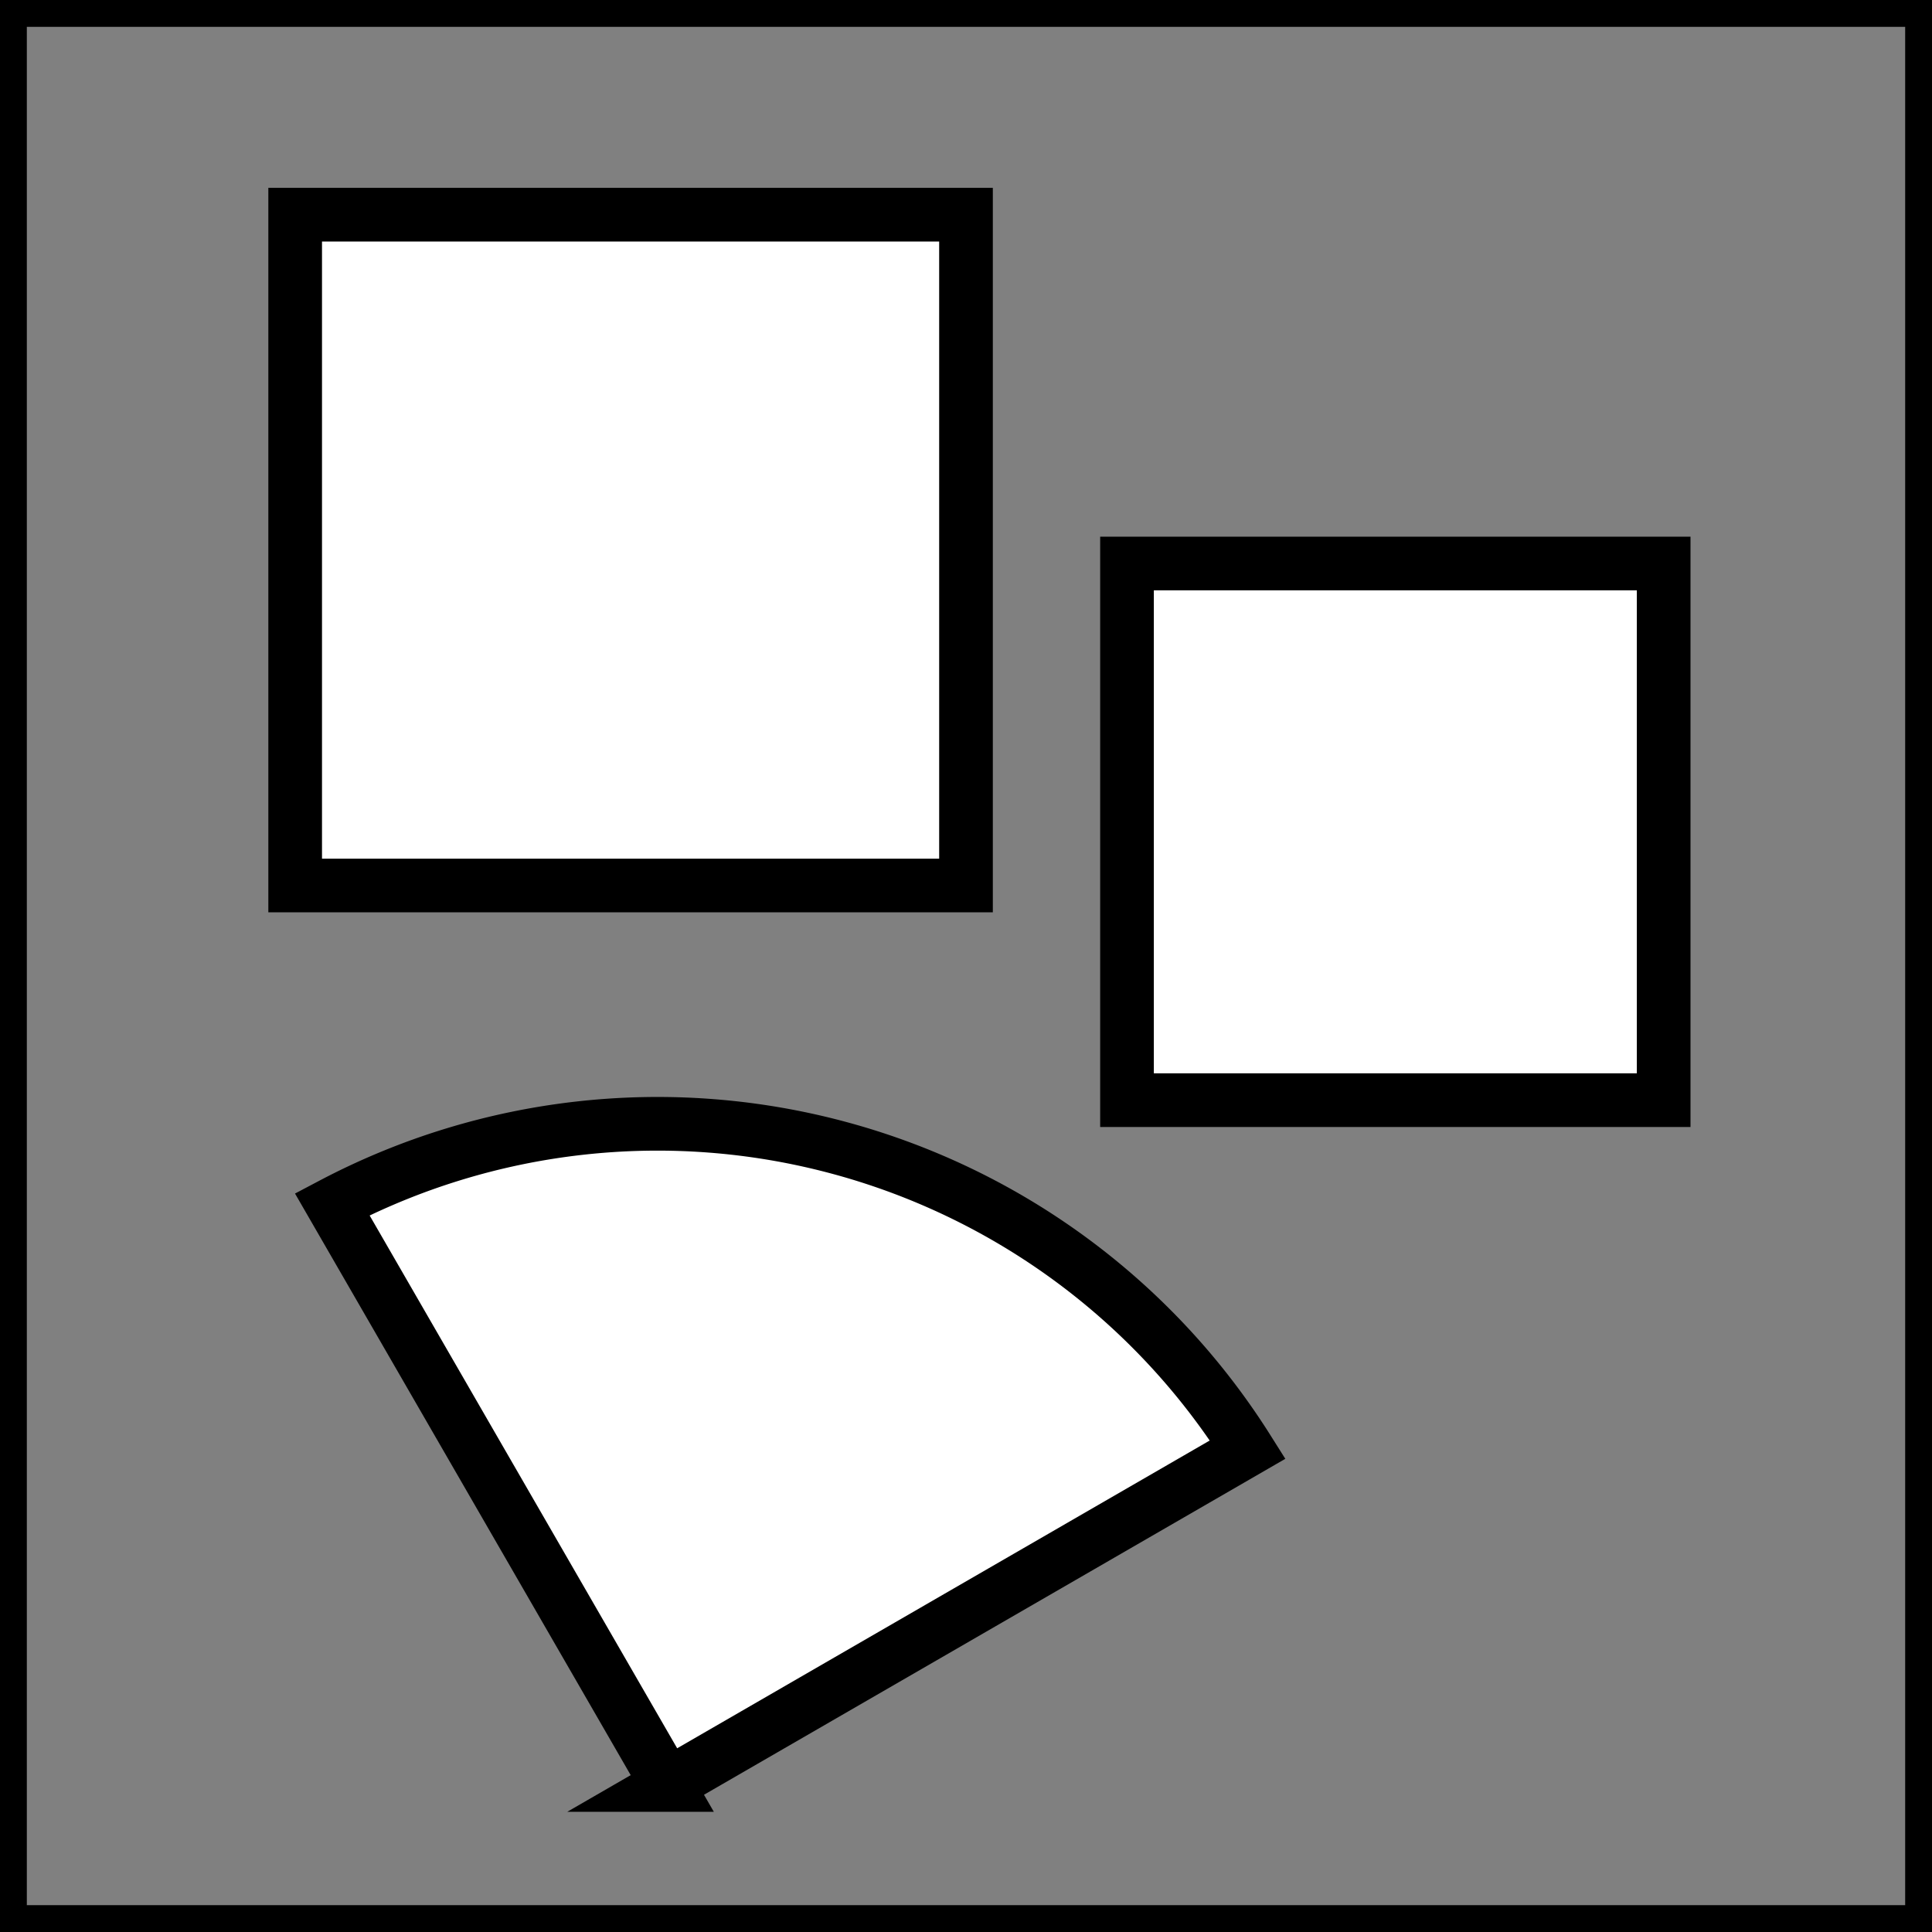 <svg xmlns="http://www.w3.org/2000/svg" width="72" height="72" fill="none" stroke="#000" xmlns:v="https://vecta.io/nano"><rect width="100%" height="100%" fill="#808080" stroke="none"/><path d="M.5.5h71v71H.5z"/><path d="M11 8h25v25H11zm31 13h20v20H42zM24.87 66.52L12.38 44.88a26 26 0 0 1 34.12 9.14l-21.63 12.5z" fill="#fff" stroke-width="2"/></svg>